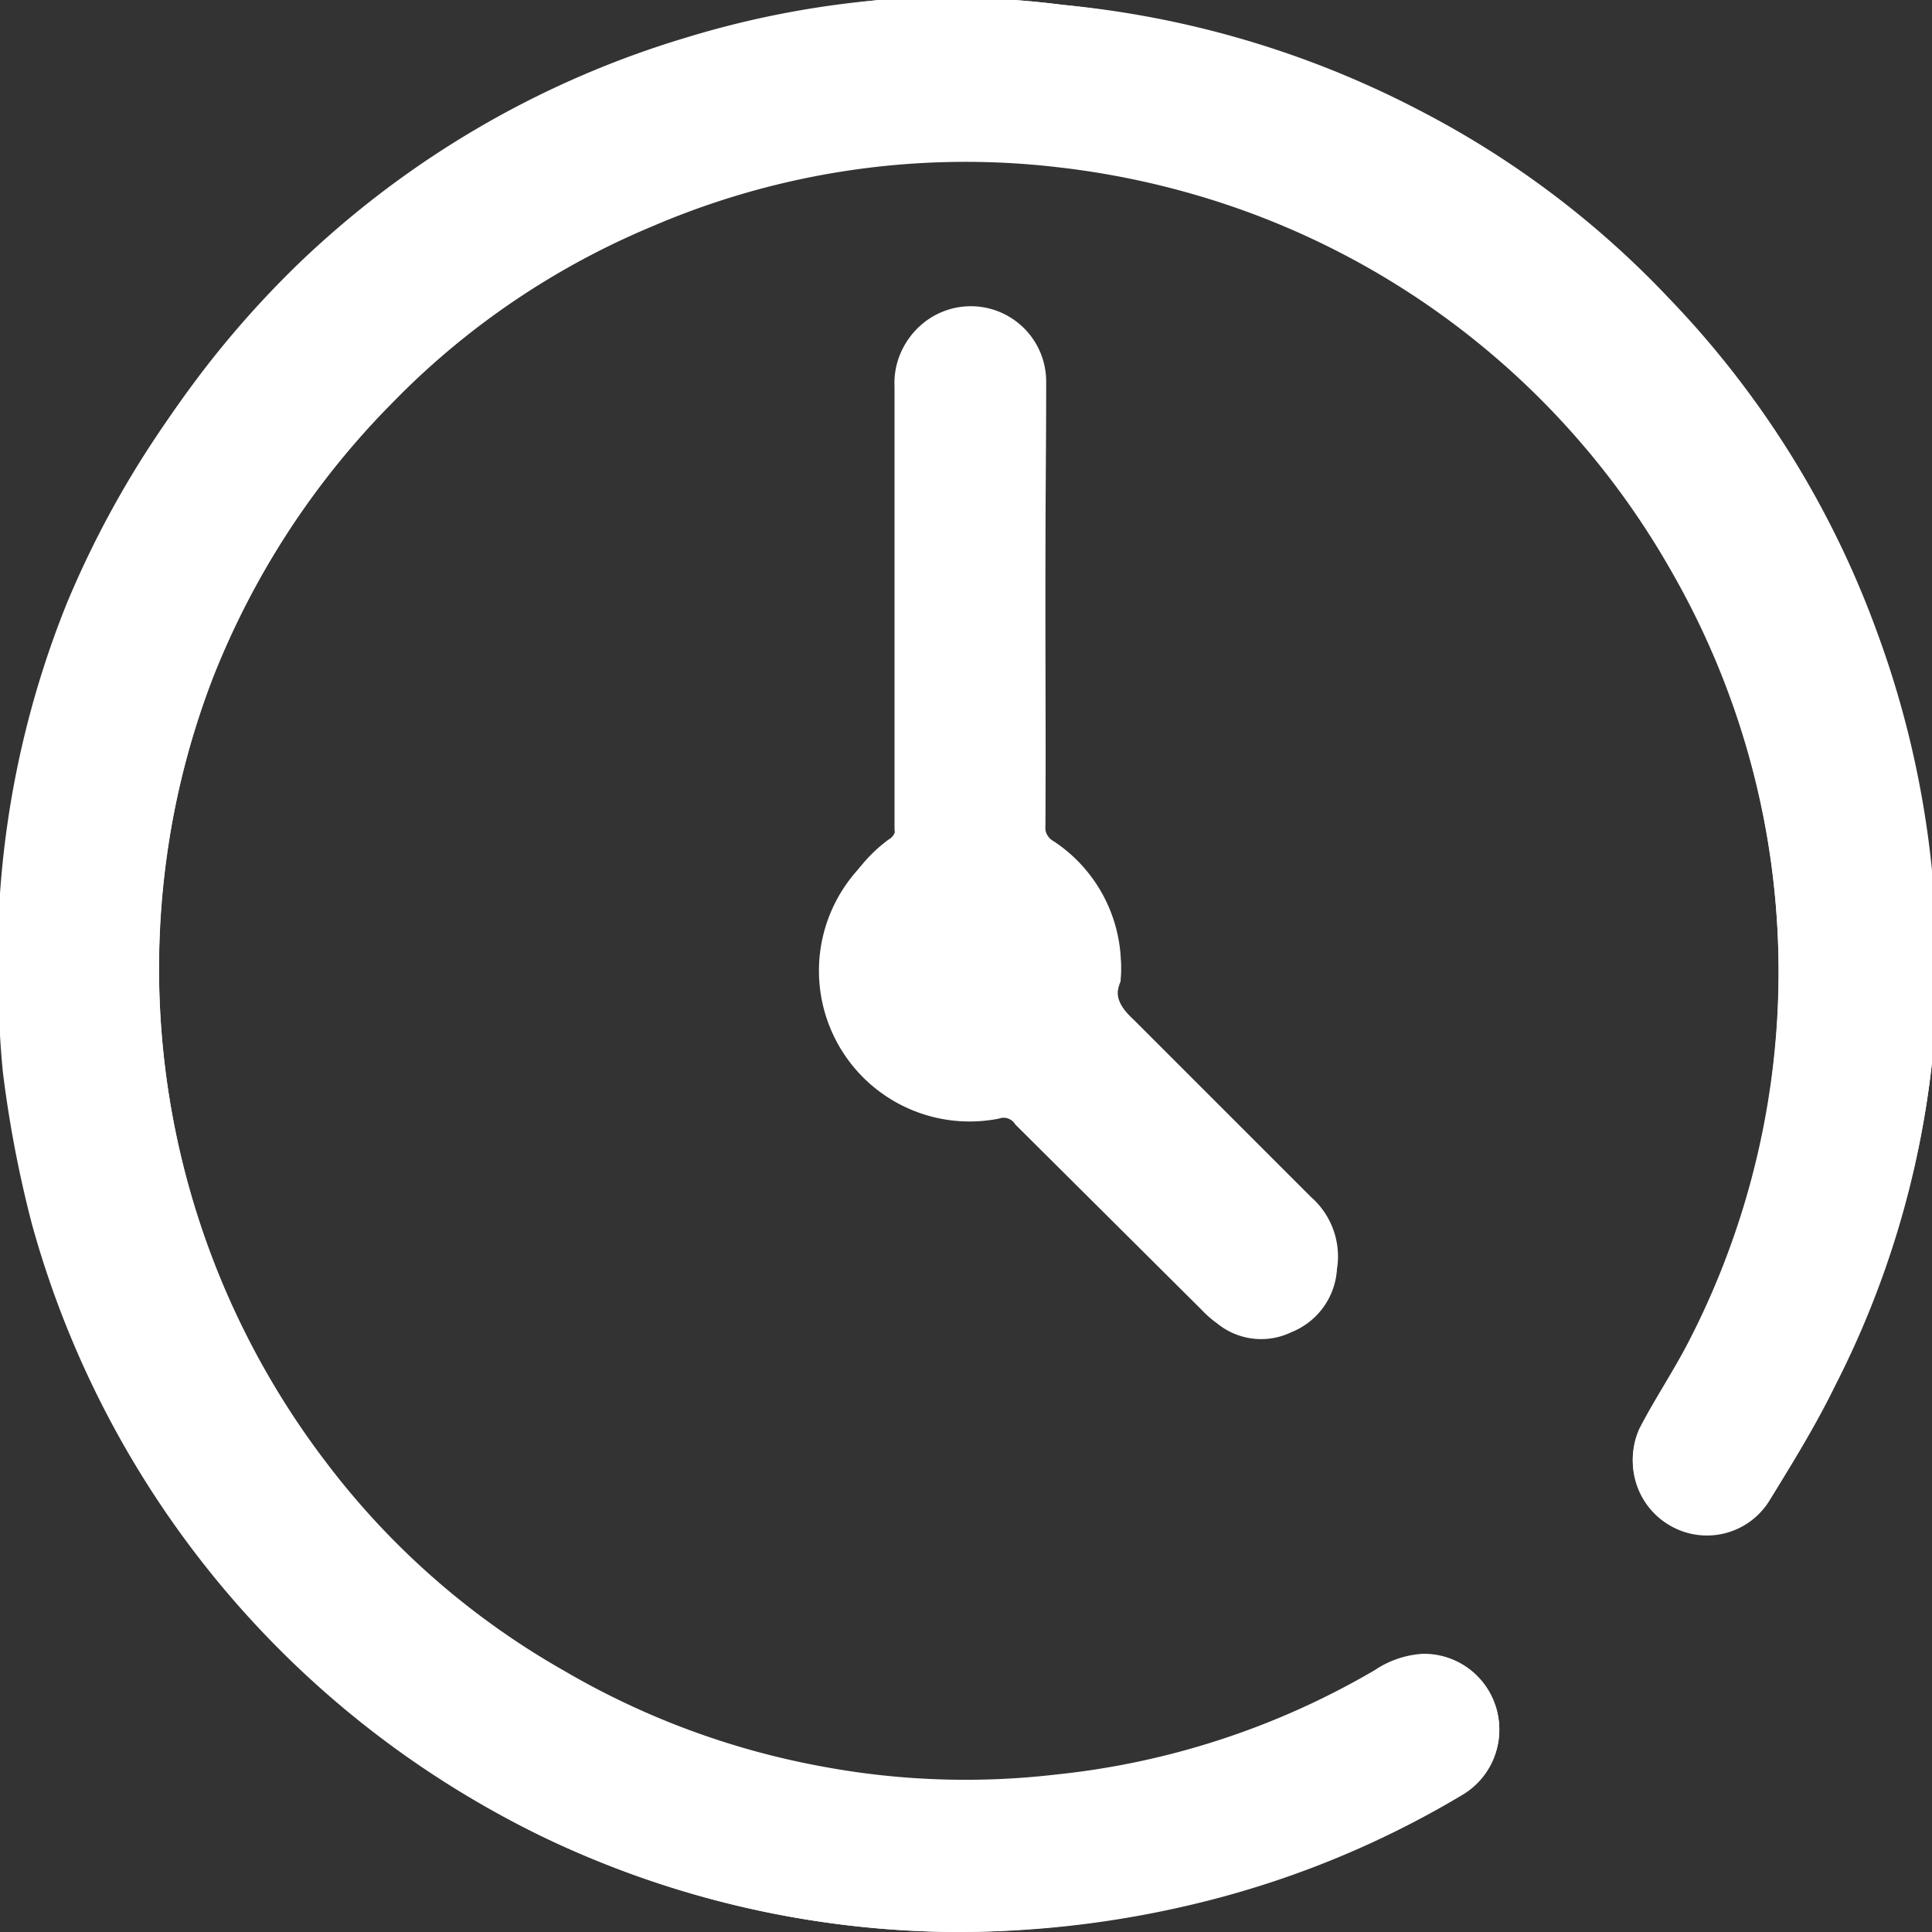 <?xml version="1.0" encoding="UTF-8"?>
<svg xmlns="http://www.w3.org/2000/svg" id="Layer_1" data-name="Layer 1" viewBox="0 0 20 20">
  <rect x="0" y="0" width="20" height="20" fill="#333333" stroke="none"/>
  <defs>
    <style>.cls-1{fill:#fff;}</style>
  </defs>
  <path class="cls-1" d="M9.92,20a10.46,10.46,0,0,0,2.36-.27,9.86,9.86,0,0,0,2.86-1.15.78.78,0,0,0-.41-1.45,1,1,0,0,0-.5.17,8.19,8.19,0,0,1-3.3,1.08,8.06,8.06,0,0,1-2.4-.08,8.21,8.21,0,0,1-2.7-1,8.09,8.09,0,0,1-2.46-2.16A8.44,8.44,0,0,1,1.72,8.92,8.3,8.3,0,0,1,2.21,7,8.43,8.43,0,0,1,4.08,4.15,8.14,8.14,0,0,1,6.76,2.34a8.21,8.21,0,0,1,4.18-.61,8.55,8.55,0,0,1,1.88.43A8.34,8.34,0,0,1,17.3,5.91a8.35,8.35,0,0,1,.18,8c-.16.31-.35.59-.51.9a.77.77,0,0,0,.35,1,.76.76,0,0,0,1-.28c.24-.39.48-.78.68-1.19A9.65,9.65,0,0,0,20,11a10,10,0,0,0-.58-4.42,9.81,9.81,0,0,0-2.16-3.46,9.61,9.61,0,0,0-2.58-1.94A10,10,0,0,0,11,.05,9.53,9.53,0,0,0,9.1,0a9.73,9.73,0,0,0-2,.39,9.87,9.87,0,0,0-4,2.33A10.09,10.09,0,0,0,.72,6.28a9.88,9.88,0,0,0-.69,3,9.23,9.23,0,0,0,0,1.82,12.07,12.07,0,0,0,.3,1.57A10,10,0,0,0,5.59,19,10,10,0,0,0,9.92,20Zm.9-13.76c0-.77,0-1.54,0-2.31A.78.78,0,1,0,9.26,4c0,1.53,0,3.06,0,4.59a.14.14,0,0,1-.07.15,1.56,1.56,0,0,0,1.15,2.84.14.14,0,0,1,.17.06l1.93,1.92a1.07,1.07,0,0,0,.16.14.72.72,0,0,0,.77.09.75.75,0,0,0,.47-.65.82.82,0,0,0-.28-.66L11.74,10.6c-.13-.13-.22-.25-.14-.44v0a1.55,1.55,0,0,0-.69-1.41.17.17,0,0,1-.09-.17C10.83,7.77,10.82,7,10.82,6.24Z"></path>
  <path class="cls-1" d="M9.92,20a10,10,0,0,1-4.33-1A10,10,0,0,1,.36,12.64a12.07,12.07,0,0,1-.3-1.57A9.23,9.23,0,0,1,0,9.25a9.88,9.88,0,0,1,.69-3A10.09,10.09,0,0,1,3.11,2.76a9.87,9.87,0,0,1,4-2.33A9.73,9.73,0,0,1,9.1,0,9.53,9.53,0,0,1,11,.05a10,10,0,0,1,3.69,1.09,9.61,9.61,0,0,1,2.58,1.94,9.81,9.81,0,0,1,2.16,3.46A10,10,0,0,1,20,11,9.65,9.65,0,0,1,19,14.32c-.2.41-.44.8-.68,1.19a.76.76,0,0,1-1,.28.77.77,0,0,1-.35-1c.16-.31.35-.59.51-.9a8.36,8.36,0,0,0-.18-8,8.34,8.34,0,0,0-4.48-3.75,8.55,8.55,0,0,0-1.88-.43,8.21,8.21,0,0,0-4.18.61A8.14,8.14,0,0,0,4.08,4.15,8.43,8.43,0,0,0,2.21,7a8.3,8.3,0,0,0-.49,1.9,8.44,8.44,0,0,0,1.65,6.23,8.09,8.09,0,0,0,2.46,2.16,8.21,8.21,0,0,0,2.7,1,8.06,8.06,0,0,0,2.4.08,8.19,8.19,0,0,0,3.3-1.08,1,1,0,0,1,.5-.17.78.78,0,0,1,.41,1.45,9.86,9.86,0,0,1-2.86,1.15A10.46,10.46,0,0,1,9.92,20Z"></path>
  <path class="cls-1" d="M10.82,6.24c0,.77,0,1.53,0,2.3a.17.17,0,0,0,.09.17,1.55,1.55,0,0,1,.69,1.41v0c-.08.19,0,.31.14.44l1.83,1.83a.82.82,0,0,1,.28.66.75.75,0,0,1-.47.65.72.72,0,0,1-.77-.09,1.07,1.07,0,0,1-.16-.14l-1.93-1.92a.14.14,0,0,0-.17-.06A1.56,1.56,0,0,1,9.2,8.69a.14.14,0,0,0,.07-.15c0-1.53,0-3.06,0-4.59a.78.78,0,1,1,1.56,0C10.83,4.7,10.82,5.47,10.82,6.24Z"></path>
</svg>
